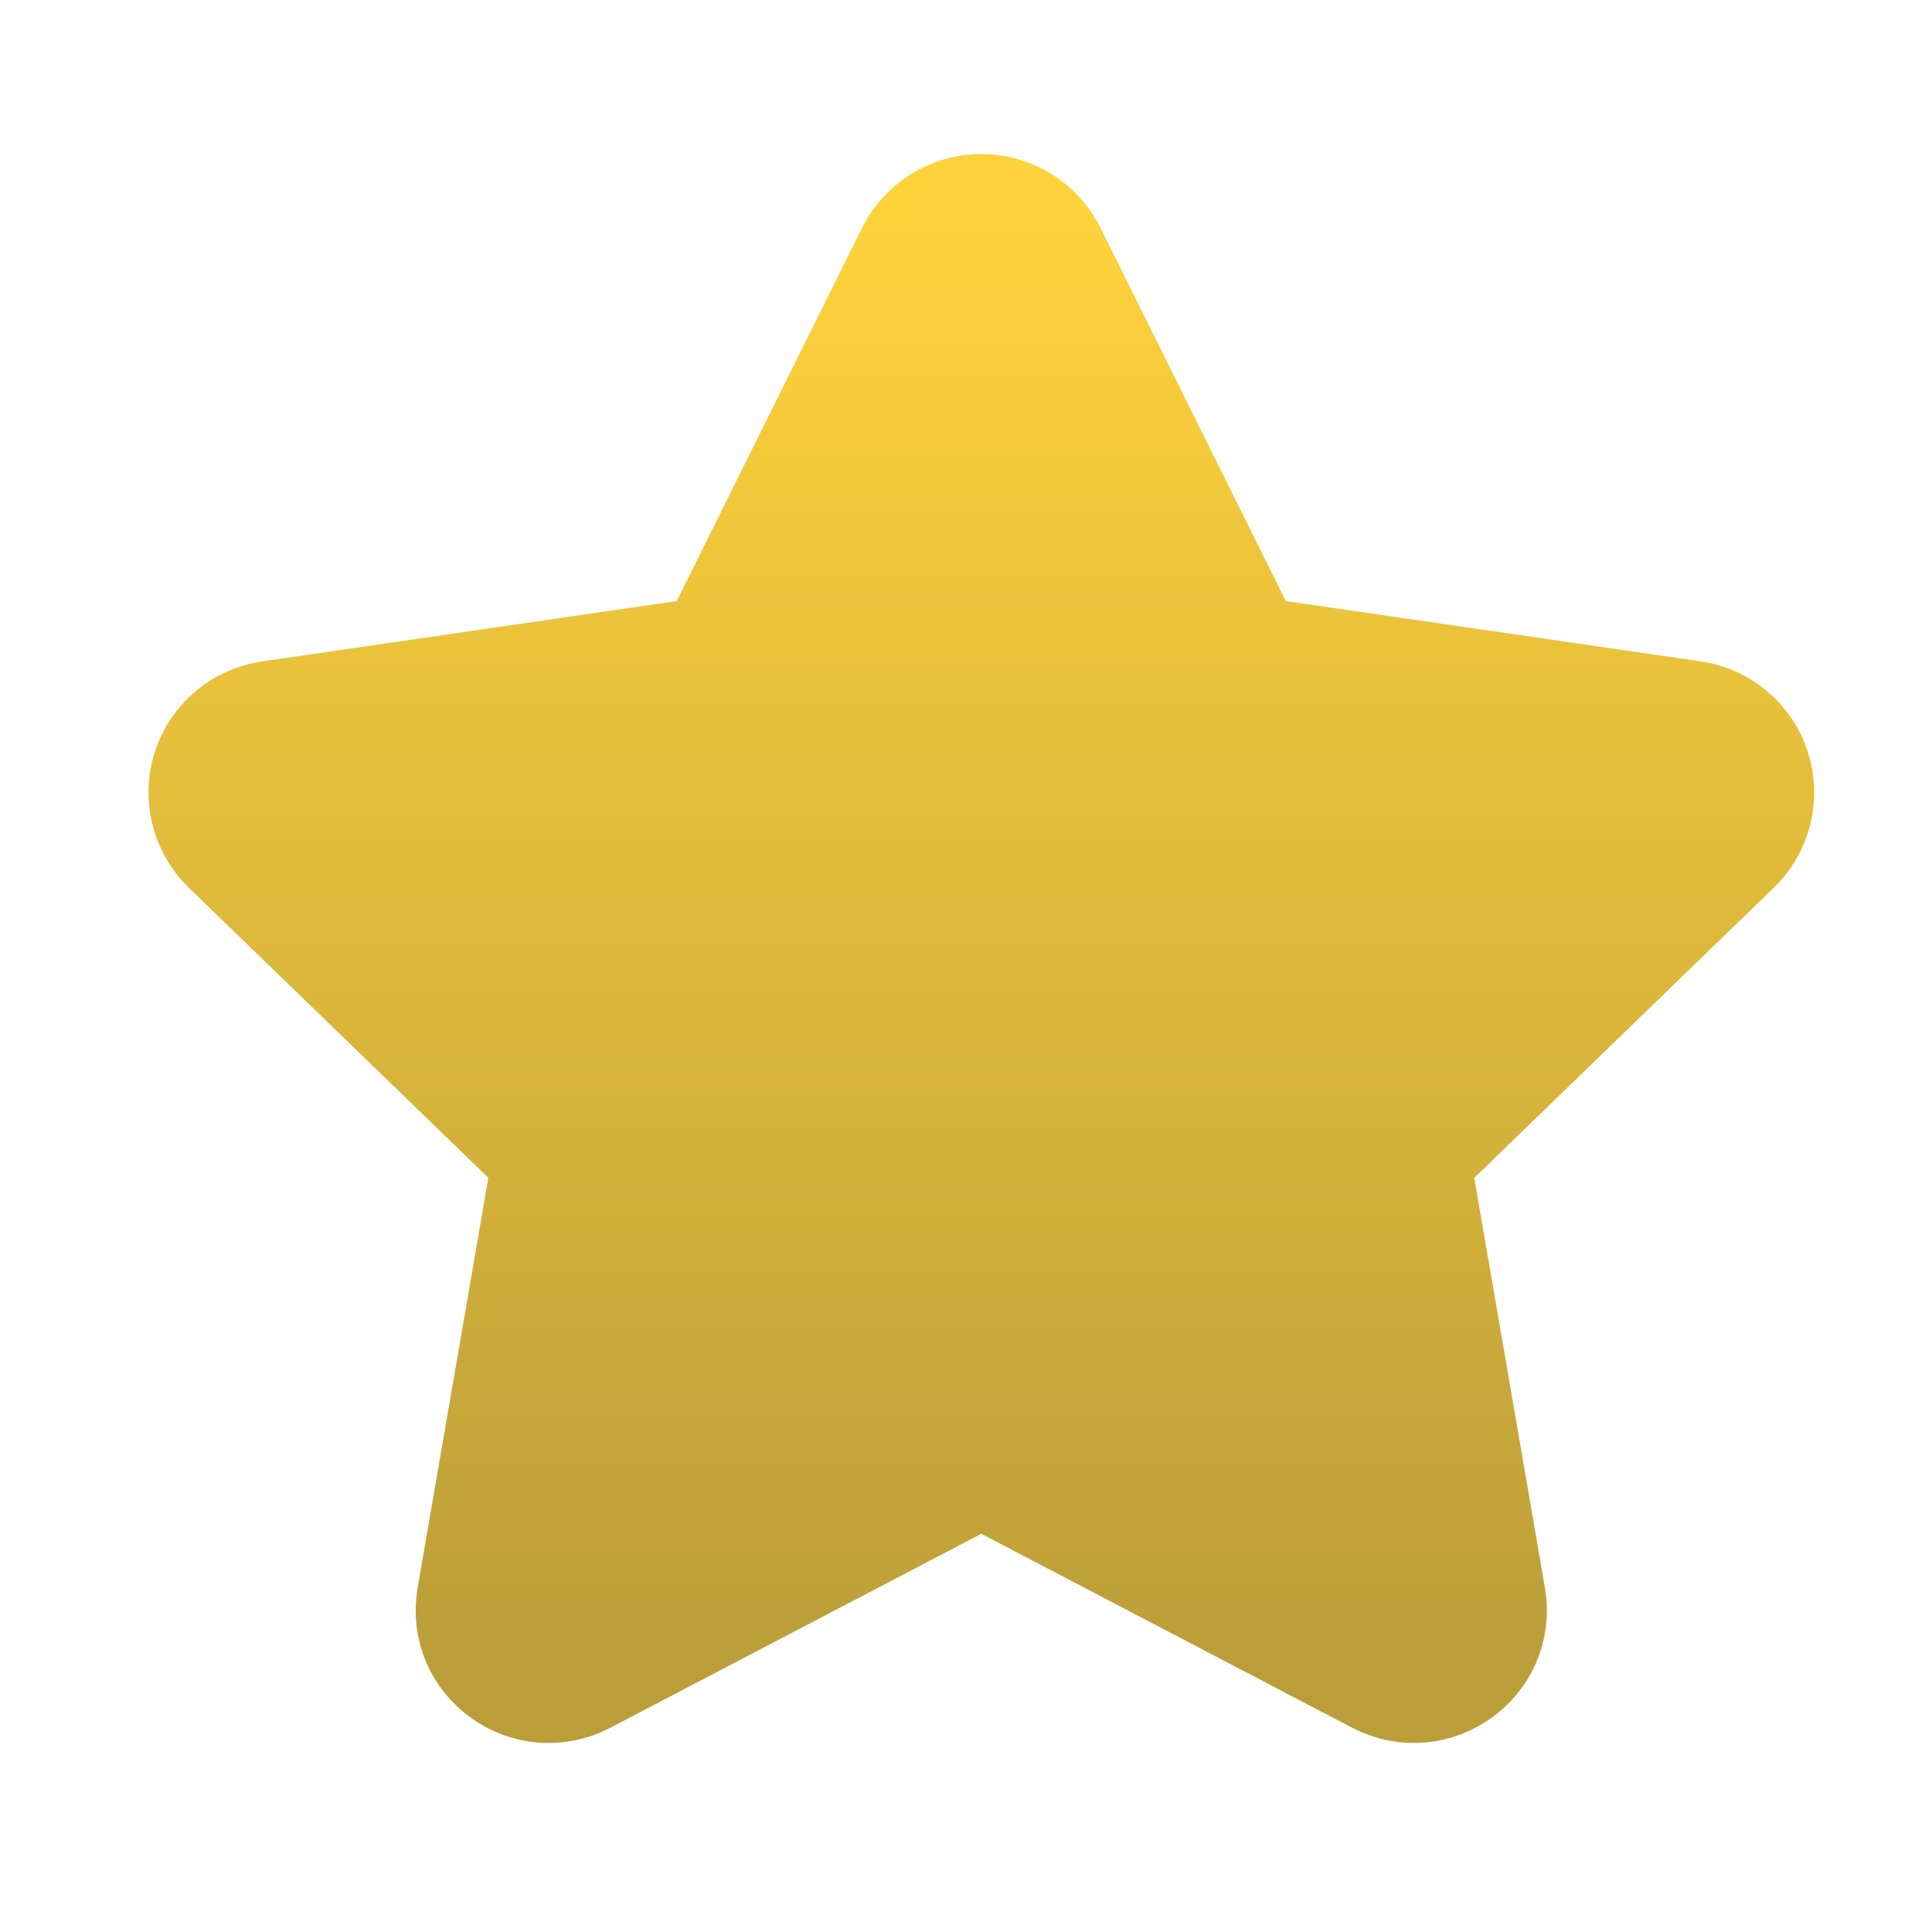 <?xml version="1.0" encoding="UTF-8"?> <svg xmlns="http://www.w3.org/2000/svg" width="23" height="23" viewBox="0 0 23 23" fill="none"><path d="M8.553 7.841L10.935 3.045C11.004 2.907 11.111 2.79 11.243 2.708C11.375 2.627 11.527 2.583 11.682 2.583C11.837 2.583 11.989 2.627 12.121 2.708C12.253 2.79 12.36 2.907 12.429 3.045L14.81 7.841L20.134 8.615C20.288 8.636 20.432 8.7 20.551 8.8C20.67 8.899 20.759 9.03 20.807 9.178C20.855 9.325 20.861 9.483 20.823 9.633C20.786 9.784 20.707 9.921 20.595 10.029L16.744 13.759L17.653 19.03C17.769 19.707 17.054 20.222 16.443 19.903L11.682 17.413L6.92 19.903C6.309 20.223 5.594 19.707 5.711 19.029L6.62 13.758L2.768 10.028C2.657 9.92 2.579 9.783 2.542 9.633C2.505 9.483 2.51 9.325 2.558 9.178C2.606 9.031 2.695 8.9 2.813 8.801C2.932 8.702 3.076 8.638 3.229 8.616L8.553 7.841Z" fill="url(#paint0_linear_2005_63)" stroke="url(#paint1_linear_2005_63)" stroke-width="1.5" stroke-linecap="round" stroke-linejoin="round"></path><defs><linearGradient id="paint0_linear_2005_63" x1="11.683" y1="2.583" x2="11.683" y2="20" gradientUnits="userSpaceOnUse"><stop stop-color="#FED23B"></stop><stop offset="1" stop-color="#BB9E3A"></stop></linearGradient><linearGradient id="paint1_linear_2005_63" x1="11.683" y1="2.583" x2="11.683" y2="20" gradientUnits="userSpaceOnUse"><stop stop-color="#FED23B"></stop><stop offset="1" stop-color="#BB9E3A"></stop></linearGradient></defs></svg> 
